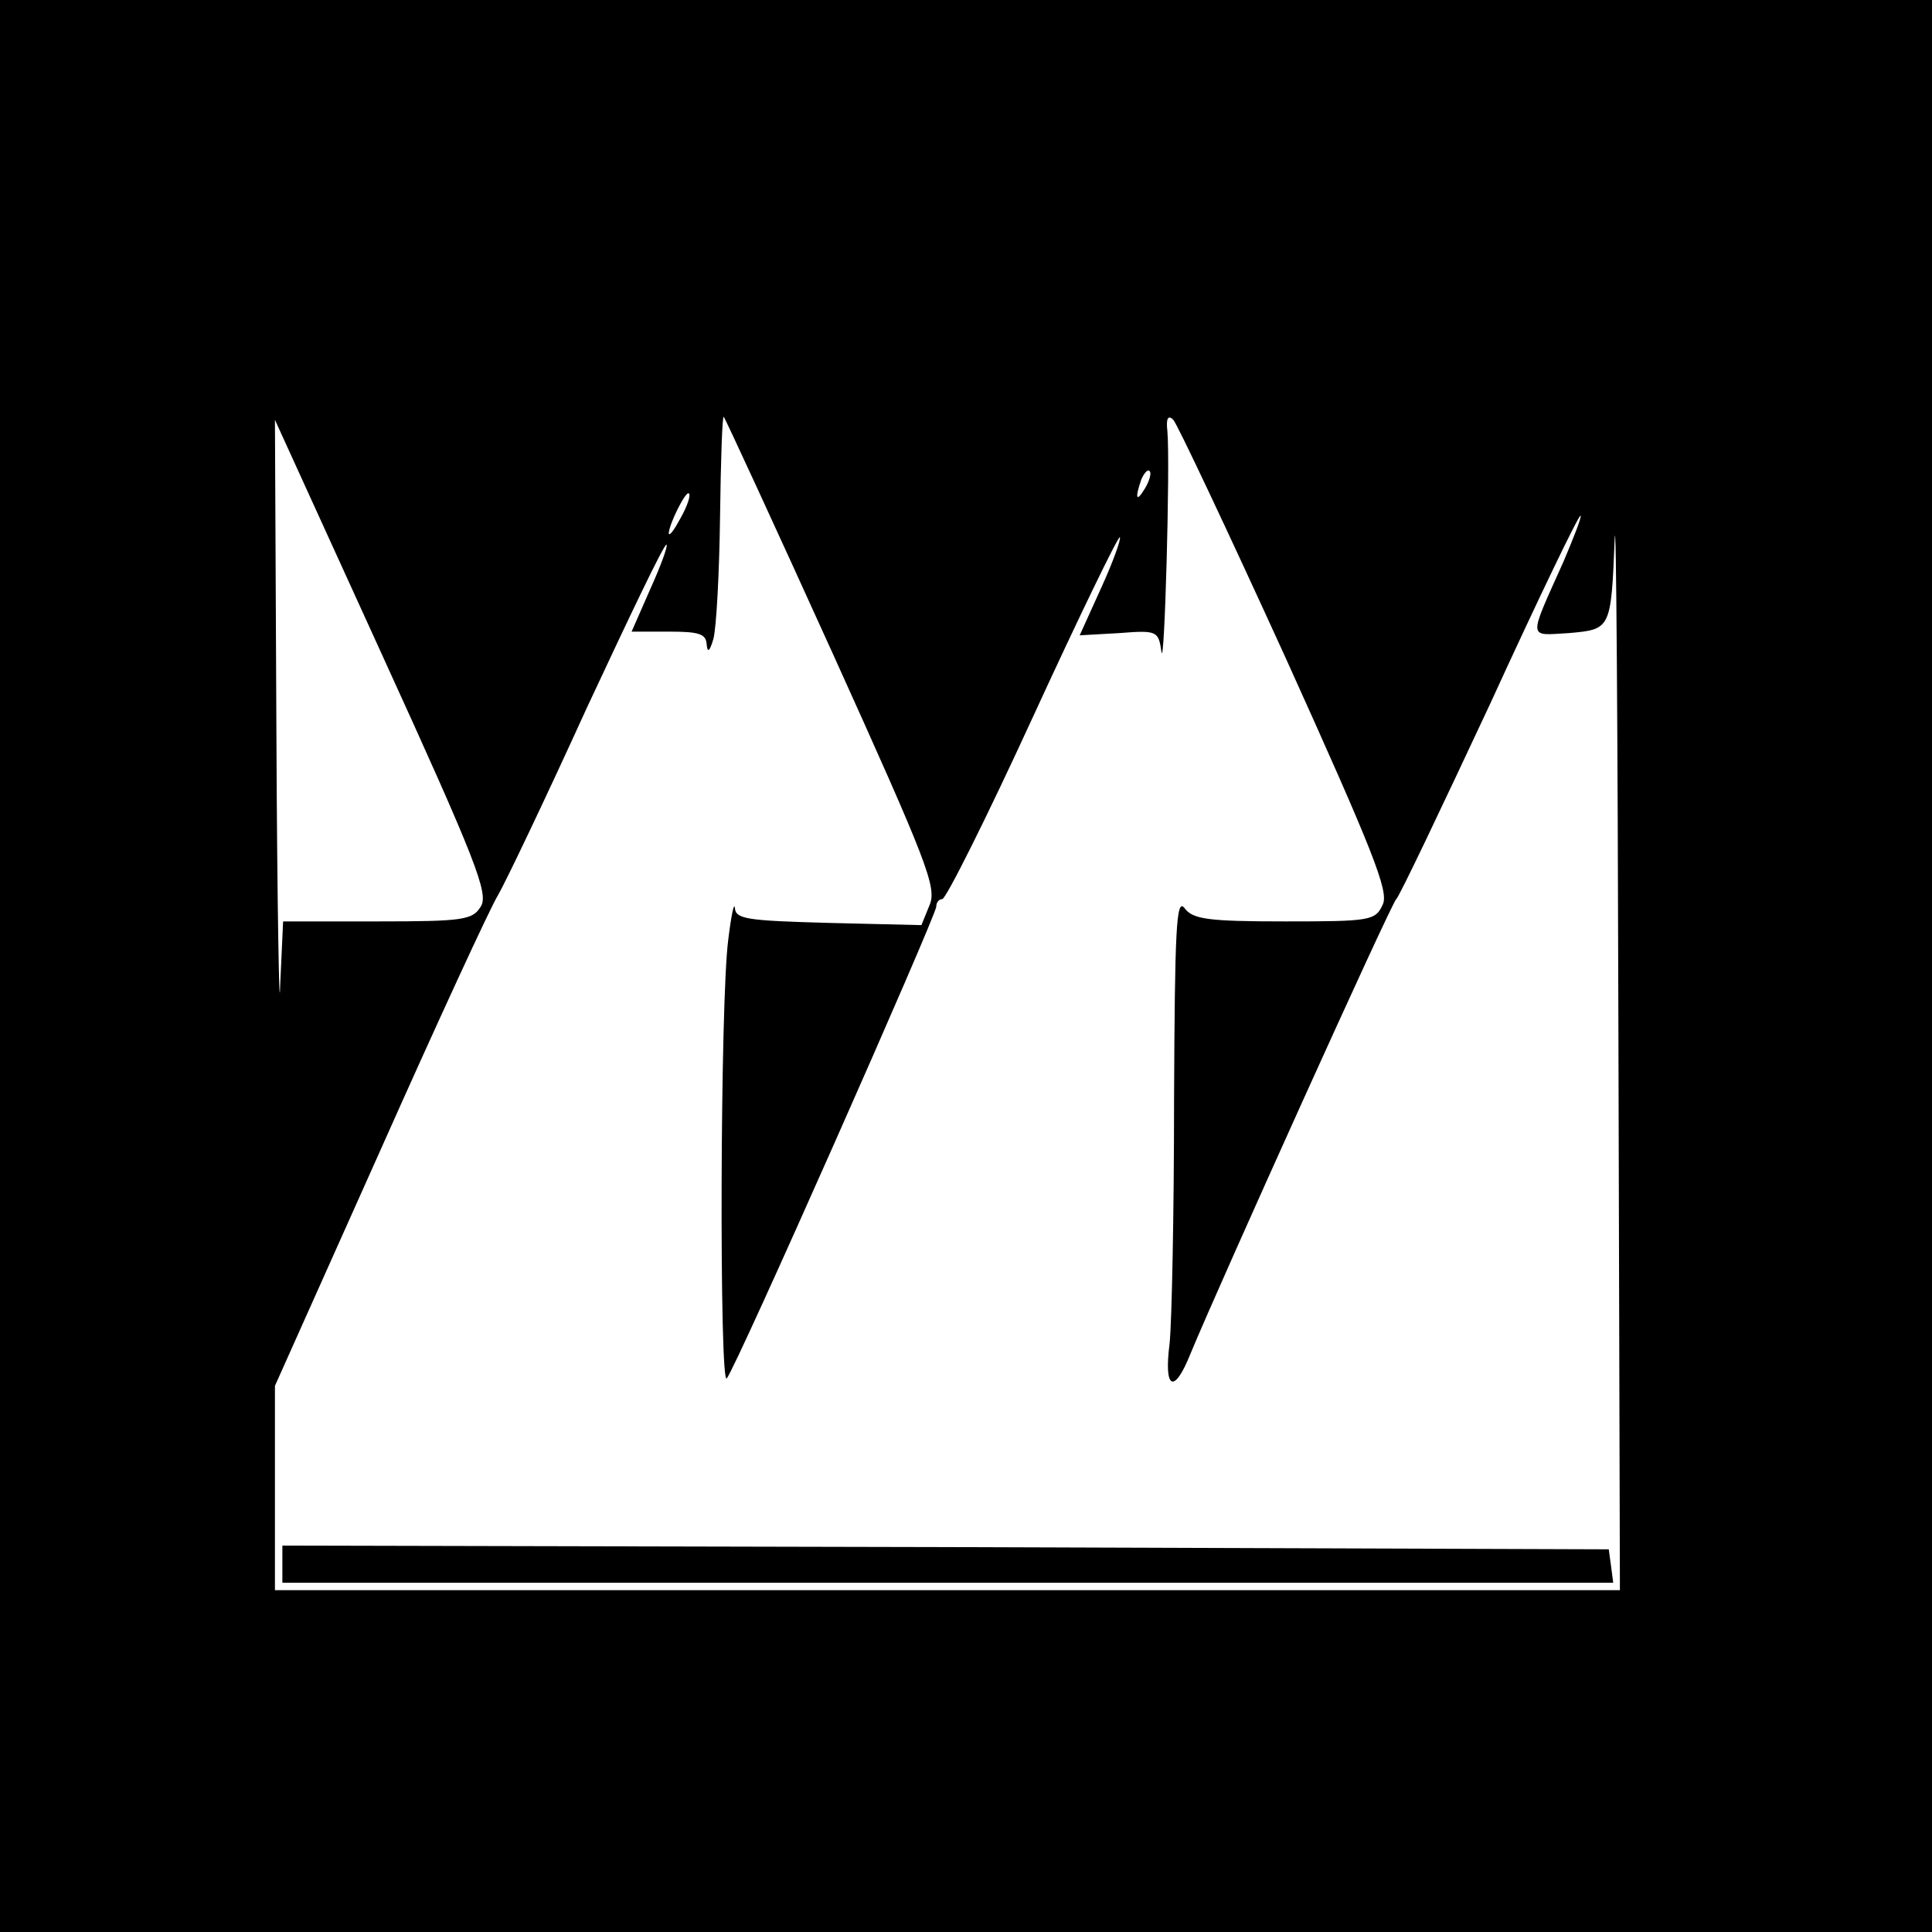 <?xml version="1.0" standalone="no"?>
<!DOCTYPE svg PUBLIC "-//W3C//DTD SVG 20010904//EN"
 "http://www.w3.org/TR/2001/REC-SVG-20010904/DTD/svg10.dtd">
<svg version="1.0" xmlns="http://www.w3.org/2000/svg"
 width="260pt" height="260pt" viewBox="0 0 260 260"
 preserveAspectRatio="xMidYMid meet">
<g transform="translate(0,260) scale(0.1,-0.1)"
fill="#000000" stroke="none">
<path d="M0 1300 l0 -1300 1300 0 1300 0 0 1300 0 1300 -1300 0 -1300 0 0
-1300z m1120 422 c128 -283 141 -316 131 -340 l-11 -27 -125 3 c-109 3 -125 5
-126 20 -1 9 -5 -10 -9 -43 -11 -84 -12 -601 -2 -590 12 13 282 623 282 635 0
6 4 10 8 10 5 0 60 110 122 245 62 135 115 244 117 242 2 -2 -9 -33 -25 -68
l-29 -64 53 3 c51 4 53 3 57 -25 4 -29 12 253 8 297 -2 17 1 22 8 15 5 -5 73
-149 151 -320 118 -261 139 -314 131 -332 -10 -22 -16 -23 -132 -23 -104 0
-124 3 -135 18 -11 14 -13 -27 -14 -258 0 -151 -3 -299 -6 -328 -8 -62 6 -69
28 -14 38 92 271 608 277 612 4 3 60 121 126 262 65 142 120 256 122 254 2 -1
-9 -29 -23 -62 -48 -107 -48 -99 7 -96 57 5 57 5 62 127 2 44 4 -256 5 -667
l2 -748 -905 0 -905 0 0 138 0 137 141 315 c77 173 149 329 159 345 10 17 64
130 120 253 57 122 104 221 107 219 2 -2 -8 -29 -22 -60 l-25 -57 50 0 c41 0
50 -3 51 -17 1 -12 4 -10 9 7 4 14 8 88 9 164 1 77 3 137 5 135 2 -2 68 -145
146 -317z m-473 -342 c-11 -18 -23 -20 -139 -20 l-127 0 -4 -87 c-1 -49 -4
103 -5 337 l-2 425 145 -318 c126 -276 143 -320 132 -337z m894 563 c-12 -20
-14 -14 -5 12 4 9 9 14 11 11 3 -2 0 -13 -6 -23z m-625 -40 c-8 -15 -15 -25
-16 -21 0 12 23 58 27 54 3 -2 -2 -17 -11 -33z"/>
<path d="M380 495 l0 -25 896 0 895 0 -3 23 -3 22 -892 3 -893 2 0 -25z"/>
</g>
</svg>
